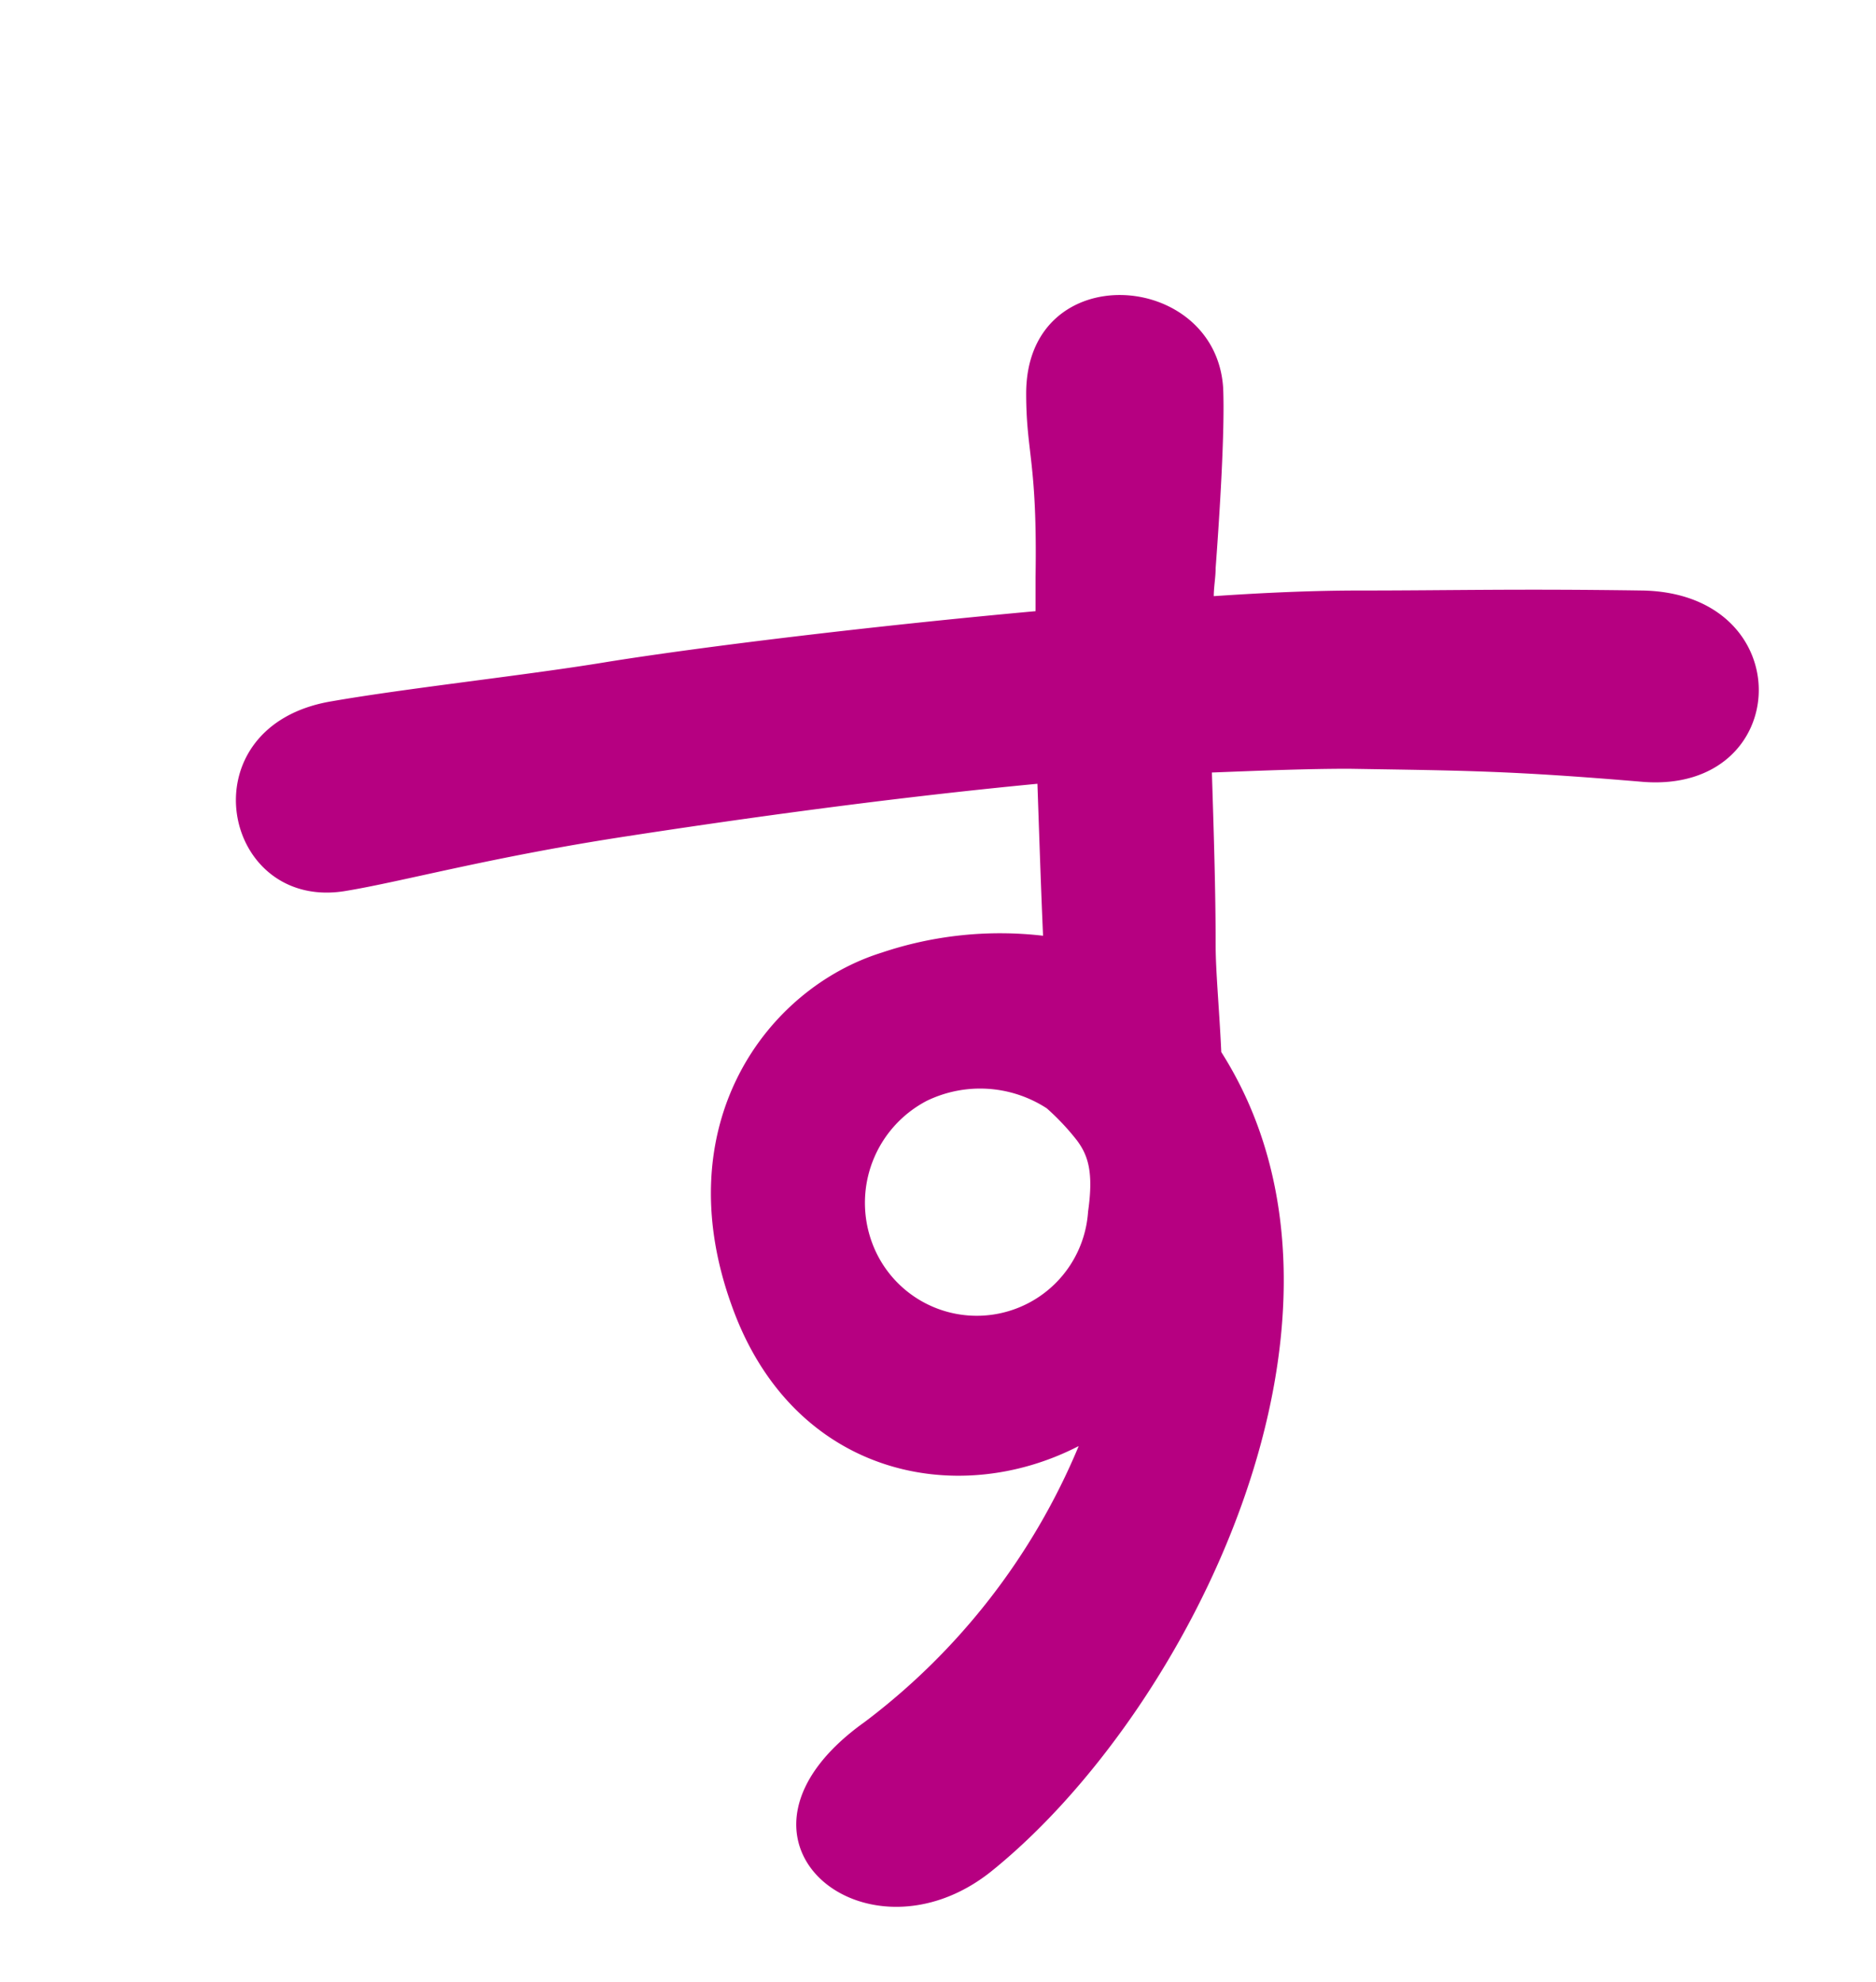 <svg xmlns="http://www.w3.org/2000/svg" width="80" height="84.5" viewBox="0 0 80 84.5">
  <g id="グループ_49128" data-name="グループ 49128" transform="translate(14189 12710.5)">
    <path id="パス_44890" data-name="パス 44890" d="M0,0H80V84.5H0Z" transform="translate(-14189 -12710.5)" fill="none"/>
    <path id="パス_44900" data-name="パス 44900" d="M44-13.84A28.4,28.4,0,0,1,34.88-2.08c-6.96,4.96,0,10.64,5.36,6.4,8.48-6.8,16.96-23.76,9.84-34.96-.08-1.76-.24-3.44-.24-4.56,0-2.32-.08-4.8-.16-7.36,2.08-.08,4-.16,5.84-.16,4.96.08,6.88.08,12.56.56,6.4.48,6.72-8,0-8.16-5.44-.08-8.24,0-12.16,0-1.76,0-3.84.08-6.16.24,0-.4.08-.8.08-1.2.16-2.16.4-5.84.32-7.68-.32-5.04-8.4-5.6-8.4.24,0,2.56.48,2.88.4,7.84v1.44c-7.04.64-14.24,1.52-18.24,2.16-3.36.56-8.56,1.12-11.76,1.68-6.32,1.04-4.72,9.04.64,8.08,2.4-.4,6.16-1.44,11.92-2.32,4.16-.64,10.8-1.6,17.52-2.24.08,2.32.16,4.72.24,6.48a15.852,15.852,0,0,0-6.88.72c-4.88,1.52-9.2,7.28-6.4,15.04C31.76-12.64,38.72-11.12,44-13.84Zm-.08-13.04c.48.64.72,1.36.48,3.04a4.757,4.757,0,0,1-9.2,1.36,4.905,4.905,0,0,1,2.32-6.08,5.214,5.214,0,0,1,5.12.32A10.3,10.3,0,0,1,43.92-26.88Z" transform="translate(-14187 -12635)" fill="#b60081"/>
  </g>
</svg>
